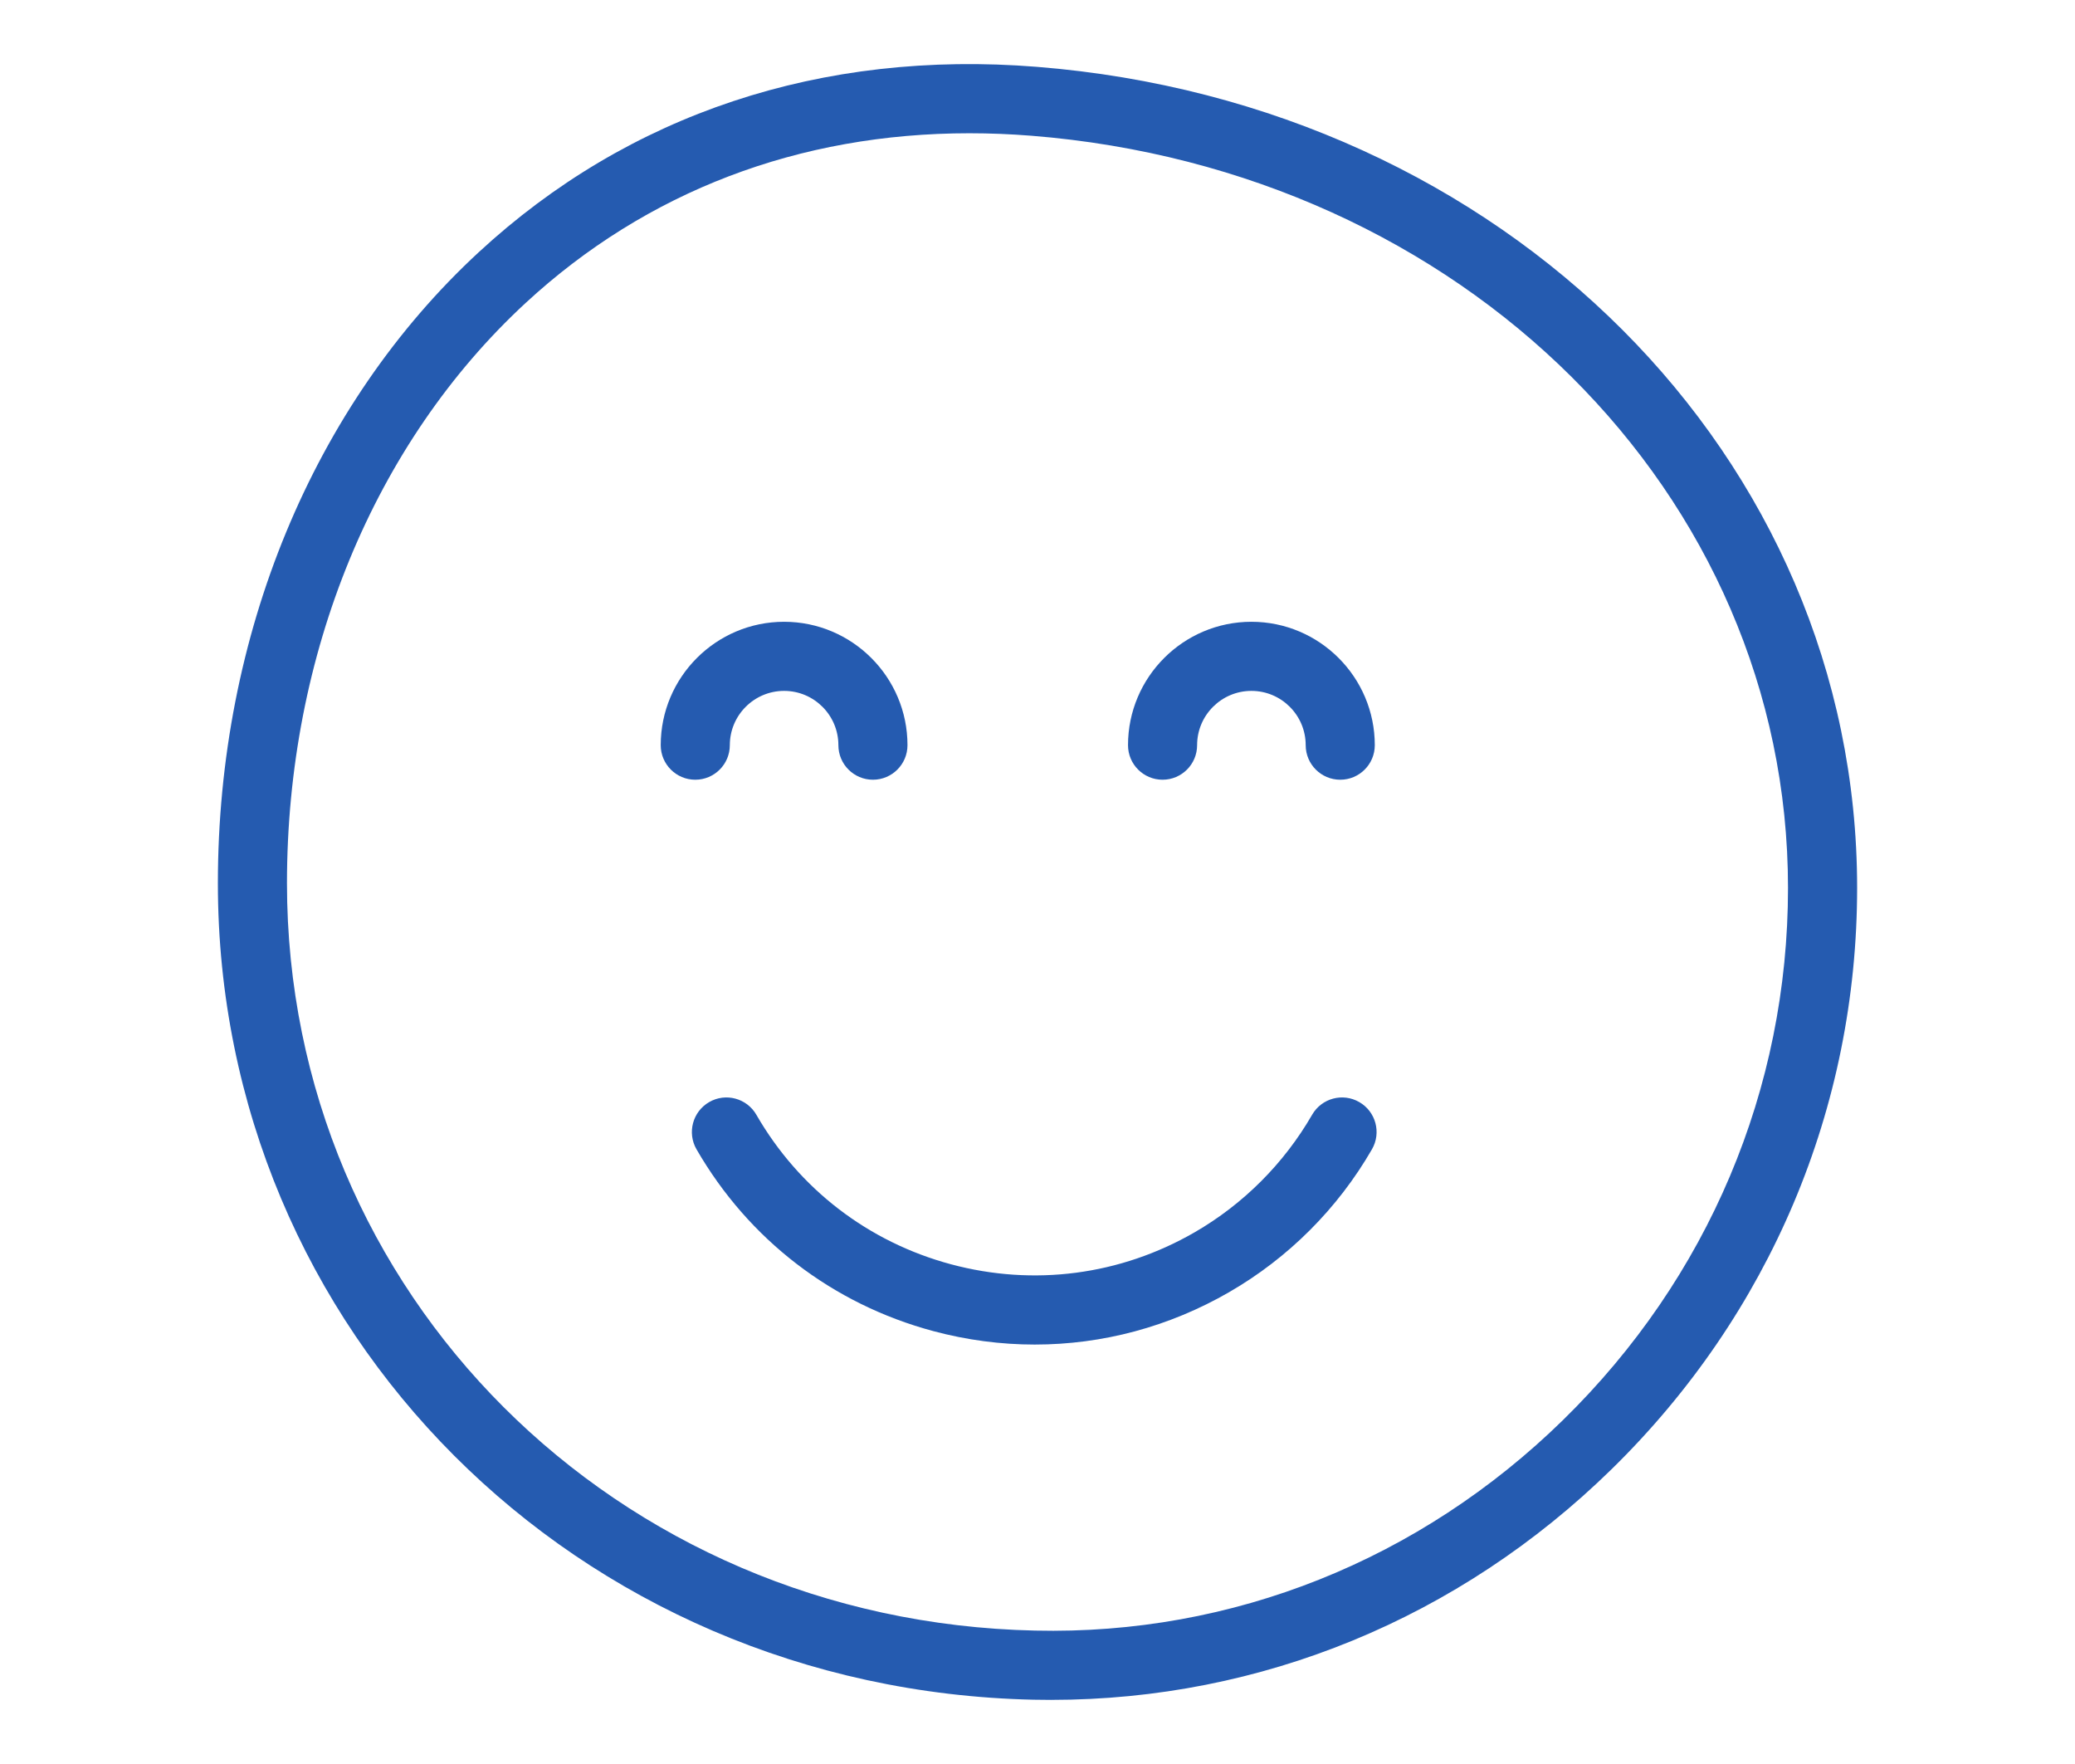 <?xml version="1.0" encoding="UTF-8"?>
<svg id="d" data-name="1200" xmlns="http://www.w3.org/2000/svg" width="100" height="85" viewBox="0 0 100 85">
  <defs>
    <style>
      .g {
        fill: #255bb0;
      }
    </style>
  </defs>
  <path class="g" d="M50.659,81.911c-.284,0-.568-.003-.853-.009-22.04-.48-39.306-17.762-39.306-39.343,0-11.946,4.584-23.031,12.577-30.411,7.221-6.667,16.519-9.758,26.898-8.927,22.536,1.798,39.527,18.807,39.525,39.564-.001,10.597-4.205,20.547-11.84,28.017-7.342,7.182-16.901,11.108-27.001,11.108ZM46.726,6.421c-8.22,0-15.566,2.796-21.39,8.174-7.312,6.752-11.506,16.944-11.506,27.964,0,19.754,15.835,35.572,36.048,36.012,9.507.223,18.55-3.397,25.453-10.15,6.988-6.838,10.838-15.942,10.838-25.636.002-19.004-15.672-34.585-36.459-36.244-1.007-.08-2.002-.12-2.985-.12Z"/>
  <path class="g" d="M49.874,64.789c-1.635,0-3.279-.215-4.901-.65-4.848-1.301-8.898-4.411-11.407-8.76-.459-.796-.185-1.815.611-2.274.792-.459,1.813-.189,2.274.611,2.063,3.577,5.396,6.136,9.384,7.206,3.988,1.069,8.155.525,11.732-1.539,2.351-1.357,4.31-3.316,5.668-5.668.46-.798,1.479-1.07,2.274-.609.797.46,1.069,1.478.609,2.274-1.648,2.857-4.03,5.238-6.886,6.886-2.895,1.67-6.106,2.523-9.359,2.523Z"/>
  <path class="g" d="M42.069,37.572c-.919,0-1.665-.746-1.665-1.665,0-1.443-1.173-2.616-2.616-2.616s-2.616,1.173-2.616,2.616c0,.919-.746,1.665-1.665,1.665s-1.665-.746-1.665-1.665c0-3.278,2.668-5.946,5.946-5.946s5.946,2.668,5.946,5.946c0,.919-.746,1.665-1.665,1.665Z"/>
  <path class="g" d="M64.59,37.572c-.919,0-1.665-.746-1.665-1.665,0-1.443-1.173-2.616-2.616-2.616s-2.617,1.173-2.617,2.616c0,.919-.746,1.665-1.665,1.665s-1.665-.746-1.665-1.665c0-3.278,2.668-5.946,5.947-5.946,3.278,0,5.946,2.668,5.946,5.946,0,.919-.746,1.665-1.665,1.665Z"/>
</svg>